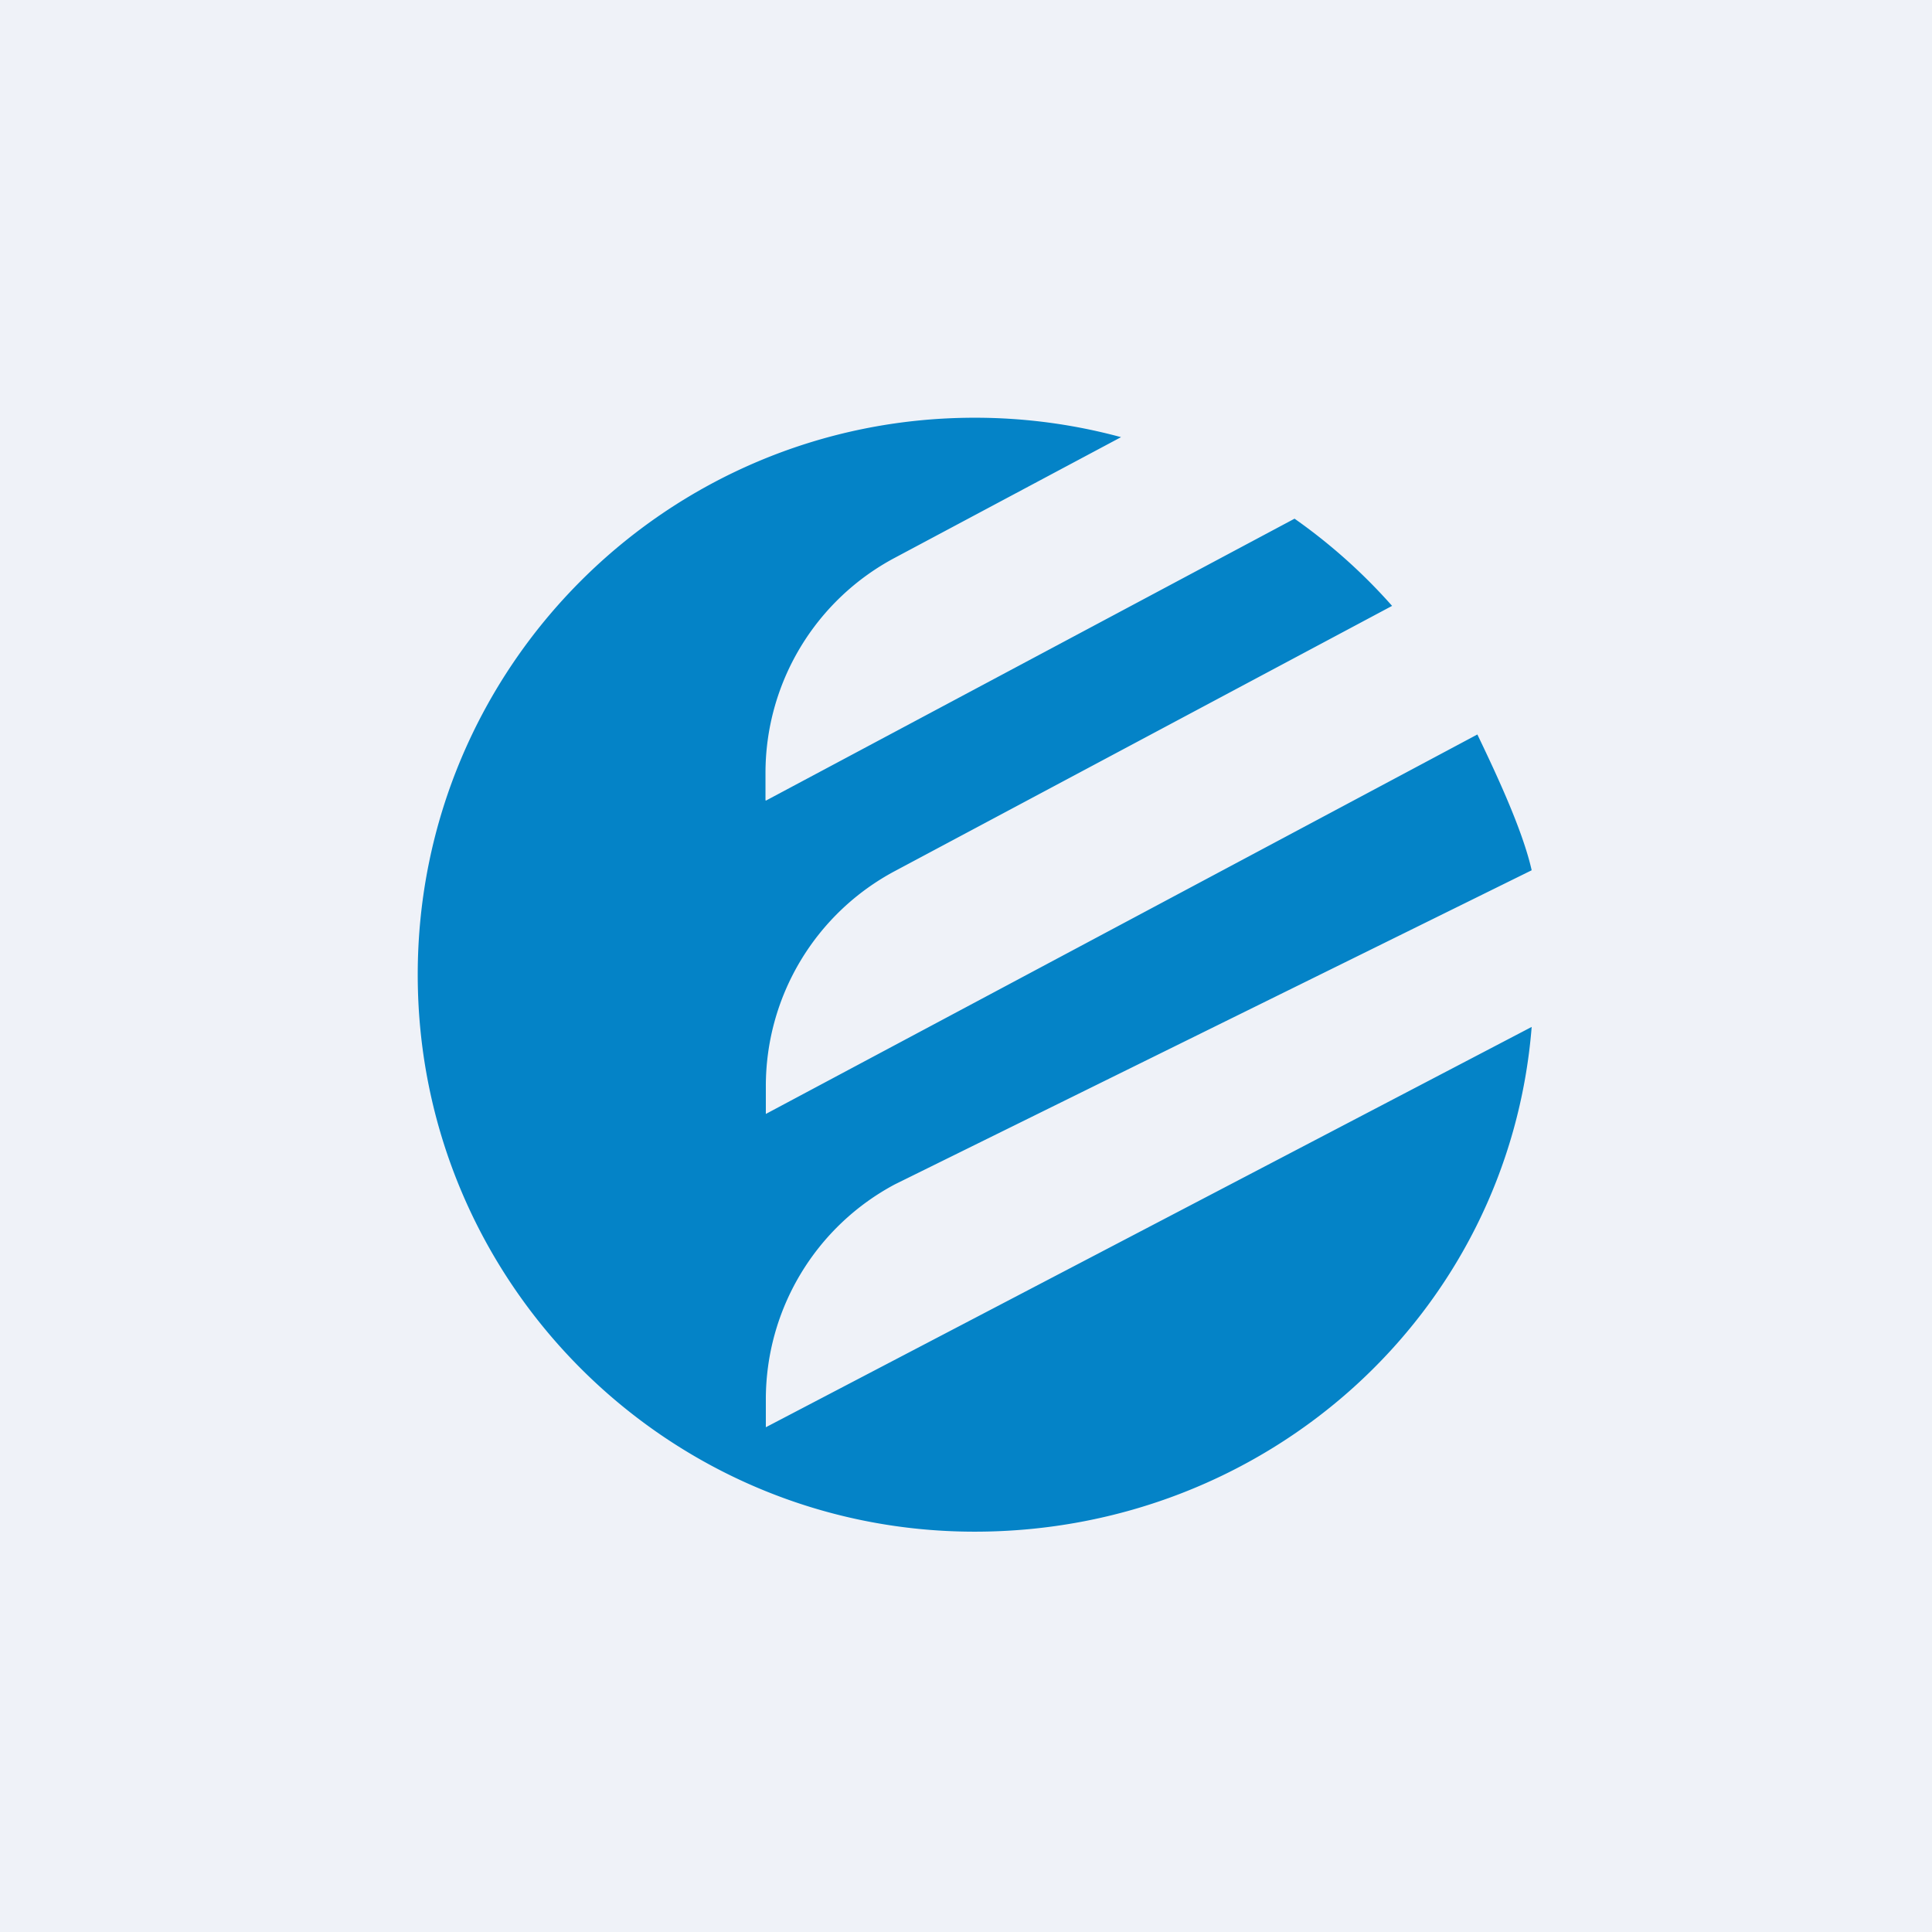 <?xml version="1.0" encoding="UTF-8"?>
<!-- generated by Finnhub -->
<svg viewBox="0 0 55.5 55.5" xmlns="http://www.w3.org/2000/svg">
<path d="M 0,0 H 55.5 V 55.5 H 0 Z" fill="rgb(239, 242, 248)"/>
<path d="M 21.99,22.985 V 22.2 A 7,7 0 0,1 25.706,16.023 L 32.204,12.558 A 16.02,16.02 0 0,0 28,12 C 19.163,12 12,19.163 12,28 C 12,36.837 19.163,44 28,44 C 36.4,44 43.341,37.731 44,29.5 L 22,41 V 40.2 A 7,7 0 0,1 25.706,34.023 L 44,25 C 43.735,23.82 42.95,22.164 42.44,21.099 L 22,32 V 31.2 A 7,7 0 0,1 25.706,25.023 L 39.99,17.405 A 16.089,16.089 0 0,0 37.188,14.9 L 22,23 Z" fill="rgb(4, 131, 199)"/>
</svg>
